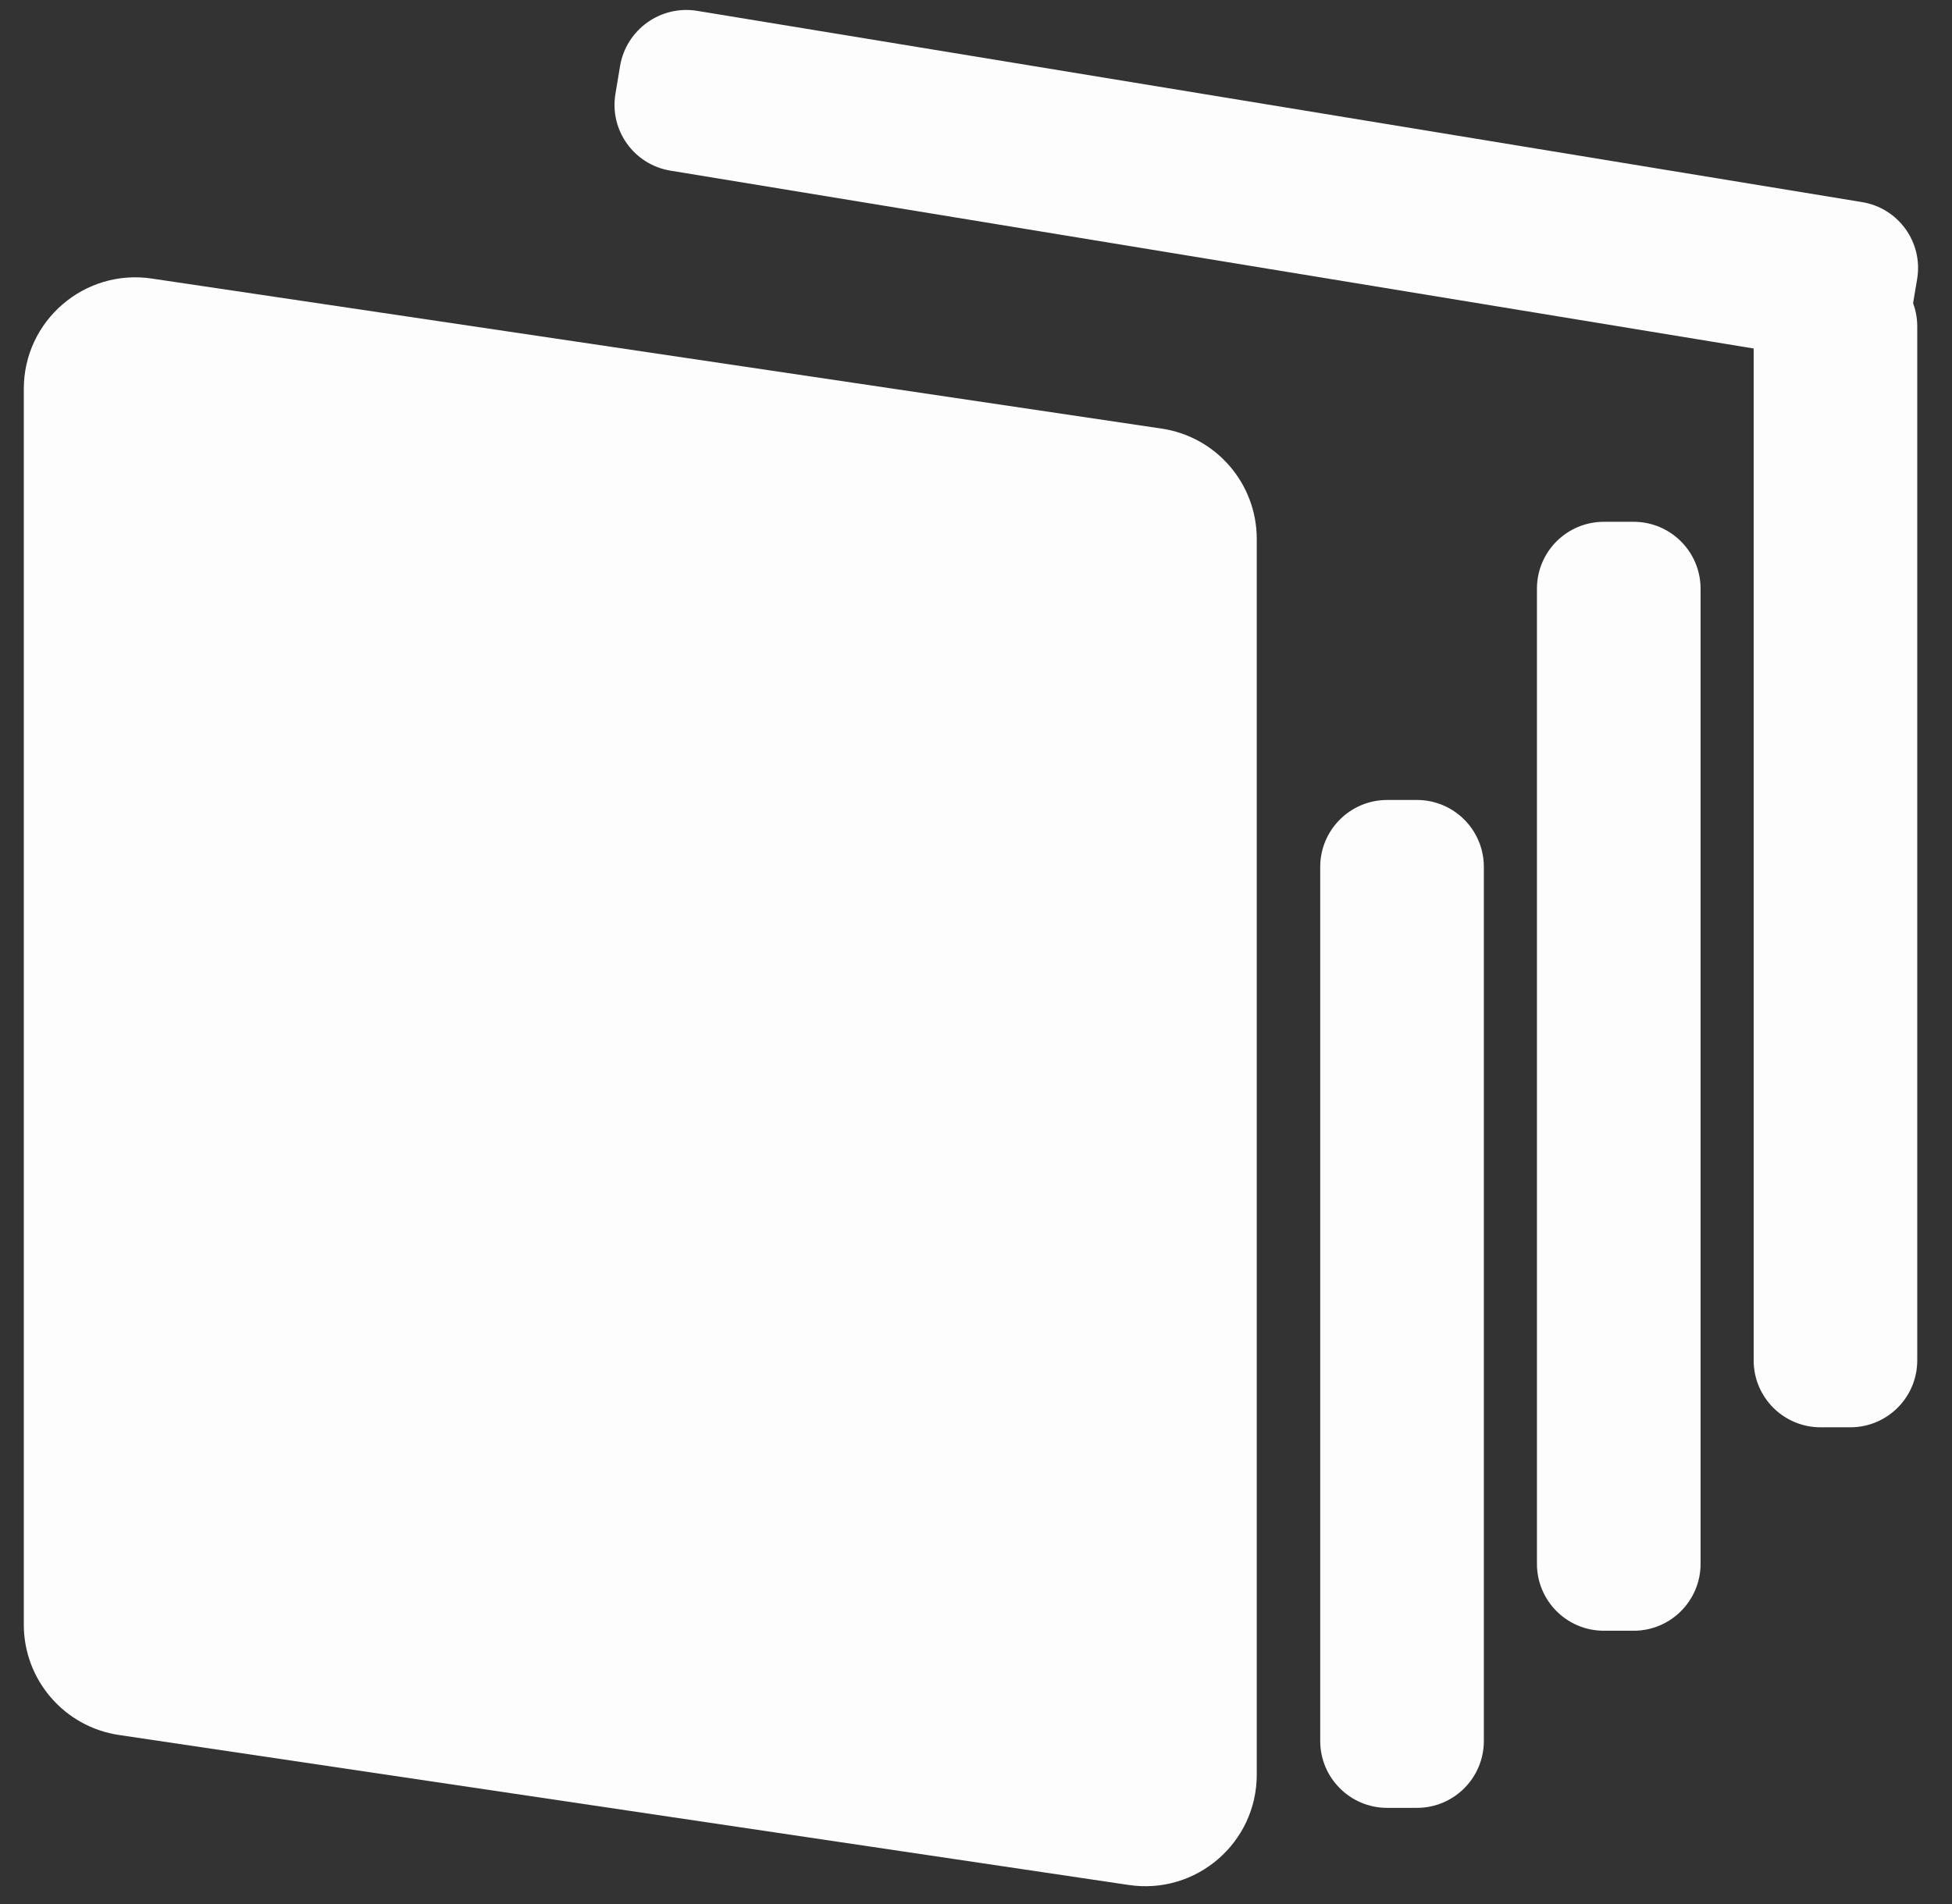 <?xml version="1.0" encoding="UTF-8"?> <svg xmlns="http://www.w3.org/2000/svg" width="41" height="40" viewBox="0 0 41 40" fill="none"><rect x="0" y="0" width="41" height="40" fill="#333333" stroke="none"/><path d="M35.719 32.853C35.719 33.63 35.089 34.259 34.313 34.259L33.688 34.259C32.911 34.259 32.282 33.63 32.282 32.853L32.282 12.368C32.282 11.591 32.911 10.962 33.688 10.962L34.313 10.962C35.089 10.962 35.719 11.591 35.719 12.368L35.719 32.853Z" fill="#FDFDFD"></path><path d="M40.27 28.579C40.27 29.356 39.641 29.985 38.864 29.985L38.24 29.985C37.463 29.985 36.834 29.356 36.834 28.579L36.834 6.858C36.834 6.082 37.463 5.452 38.24 5.452L38.864 5.452C39.641 5.452 40.27 6.082 40.27 6.858L40.27 28.579Z" fill="#FDFDFD"></path><path d="M14.082 3.585C13.316 3.459 12.798 2.736 12.927 1.97L13.024 1.387C13.153 0.621 13.878 0.102 14.644 0.228L39.112 4.246C39.879 4.372 40.396 5.095 40.268 5.861L40.17 6.444C40.041 7.21 39.316 7.729 38.55 7.603L14.082 3.585Z" fill="#FDFDFD"></path><path d="M31.167 36.574C31.167 37.35 30.538 37.98 29.761 37.98L29.136 37.98C28.36 37.98 27.73 37.35 27.73 36.574L27.73 18.212C27.73 17.436 28.36 16.806 29.136 16.806L29.761 16.806C30.538 16.806 31.167 17.436 31.167 18.212L31.167 36.574Z" fill="#FDFDFD"></path><path d="M0.5 8.17C0.5 6.738 1.772 5.641 3.188 5.852L24.398 9.004C25.547 9.174 26.397 10.161 26.397 11.322V37.283C26.397 38.714 25.125 39.811 23.709 39.6L2.499 36.449C1.35 36.278 0.5 35.292 0.5 34.131V8.17Z" fill="#FDFDFD"></path></svg> 